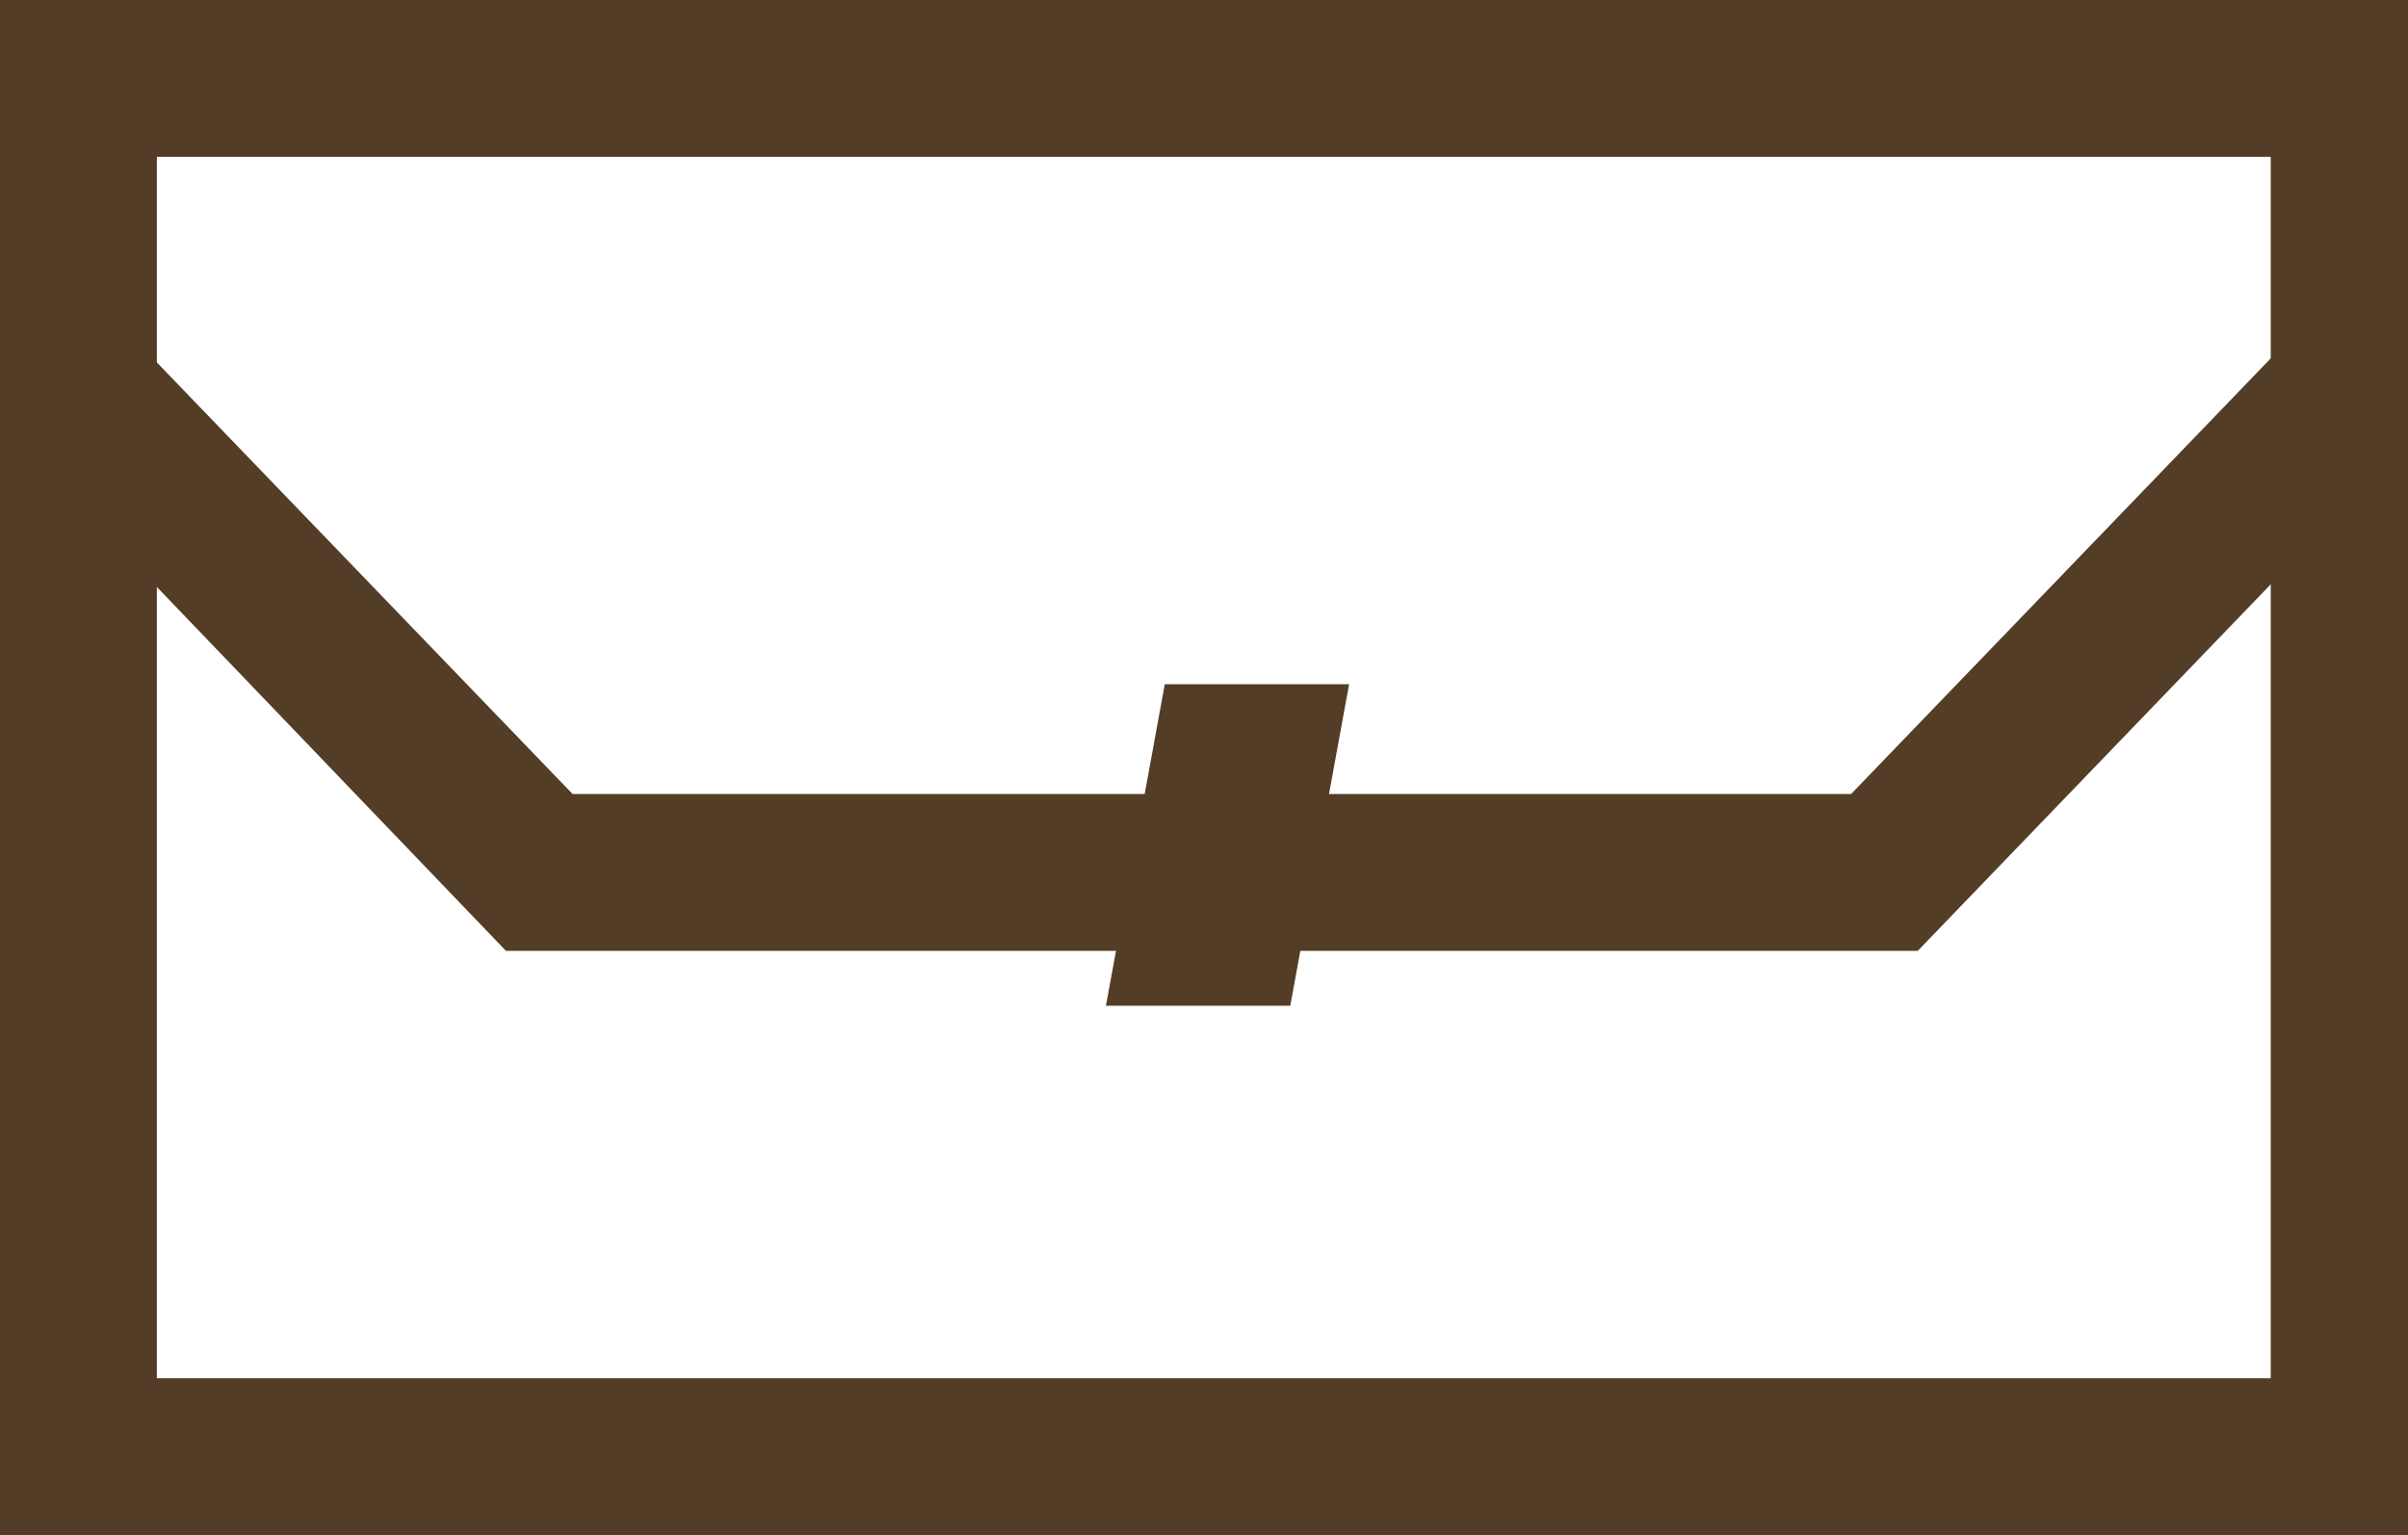<?xml version="1.0" encoding="utf-8"?>
<!-- Generator: Adobe Illustrator 28.2.0, SVG Export Plug-In . SVG Version: 6.00 Build 0)  -->
<svg version="1.1" id="レイヤー_1" xmlns="http://www.w3.org/2000/svg" xmlns:xlink="http://www.w3.org/1999/xlink" x="0px"
	 y="0px" viewBox="0 0 122.8 78.3" style="enable-background:new 0 0 122.8 78.3;" xml:space="preserve">
<style type="text/css">
	.st0{fill:#533D26;}
</style>
<path class="st0" d="M115.8,8v62.3H8V8H115.8 M123.8,0H0v78.3h123.8V0L123.8,0z"/>
<polygon class="st0" points="97.8,48.5 25.8,48.5 0,21.6 5.7,16.1 29.2,40.5 94.4,40.5 117.9,16.1 123.7,21.6 "/>
<polygon class="st0" points="65.8,51.3 56.4,51.3 59.4,34.9 68.8,34.9 "/>
</svg>
